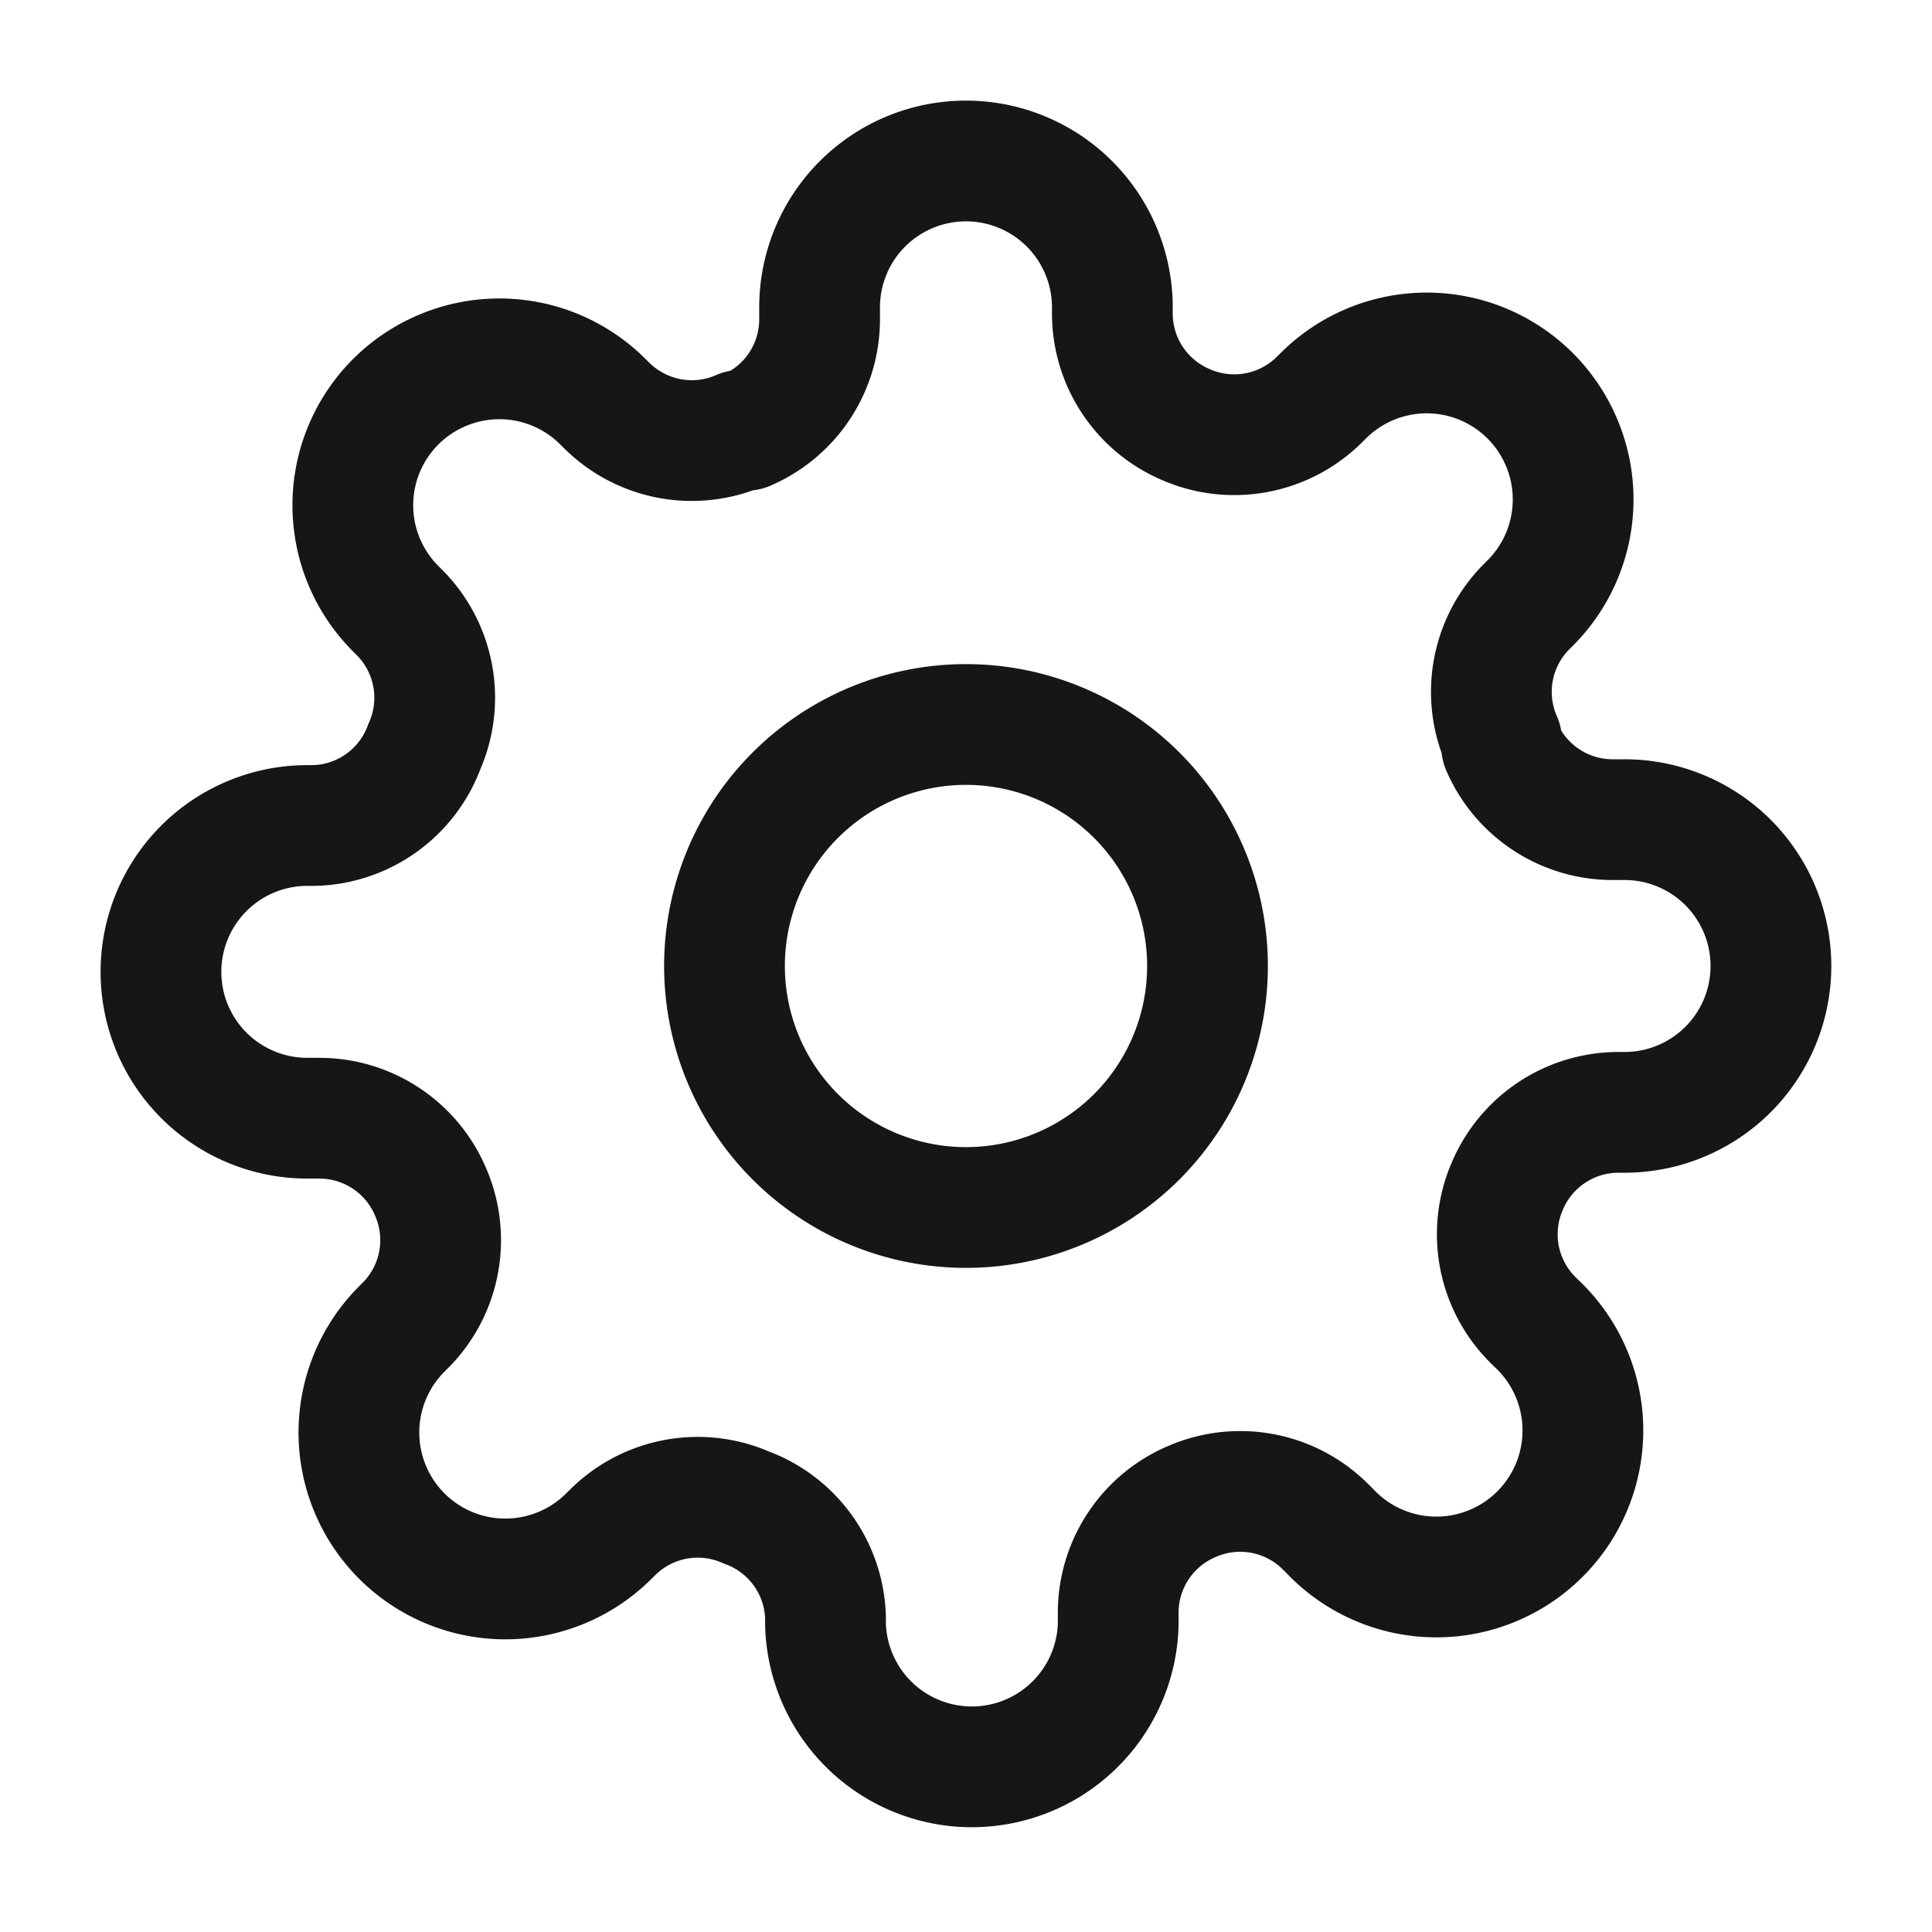 <svg width="32" height="32" fill="none" xmlns="http://www.w3.org/2000/svg"><path d="M16 20a4 4 0 1 0 0-8 4 4 0 0 0 0 8Z" stroke="#161616" stroke-width="2" stroke-linecap="round" stroke-linejoin="round"/><path d="M24.97 19.636a2 2 0 0 0 .4 2.206l.073.073a2.427 2.427 0 1 1-3.43 3.43l-.073-.072a2 2 0 0 0-2.206-.4 2 2 0 0 0-1.213 1.83v.206a2.425 2.425 0 0 1-4.848 0V26.8a2 2 0 0 0-1.309-1.83 2 2 0 0 0-2.206.4l-.073.072a2.425 2.425 0 1 1-3.43-3.43l.073-.073a2 2 0 0 0 .4-2.206 2 2 0 0 0-1.83-1.212H5.09a2.424 2.424 0 0 1 0-4.848h.11a2 2 0 0 0 1.83-1.31 2 2 0 0 0-.4-2.205l-.073-.073a2.423 2.423 0 0 1 .787-3.957 2.424 2.424 0 0 1 2.643.527l.073.072a2 2 0 0 0 2.206.4h.097a2 2 0 0 0 1.212-1.83v-.206a2.424 2.424 0 1 1 4.849 0V5.2a2 2 0 0 0 1.212 1.83 2 2 0 0 0 2.206-.4l.073-.072a2.424 2.424 0 0 1 3.956.786 2.424 2.424 0 0 1-.526 2.644l-.073.073a2 2 0 0 0-.4 2.206v.097a2 2 0 0 0 1.83 1.212h.206a2.424 2.424 0 0 1 0 4.848H26.8a2 2 0 0 0-1.83 1.212Z" stroke="#161616" stroke-width="2" stroke-linecap="round" stroke-linejoin="round"/></svg>